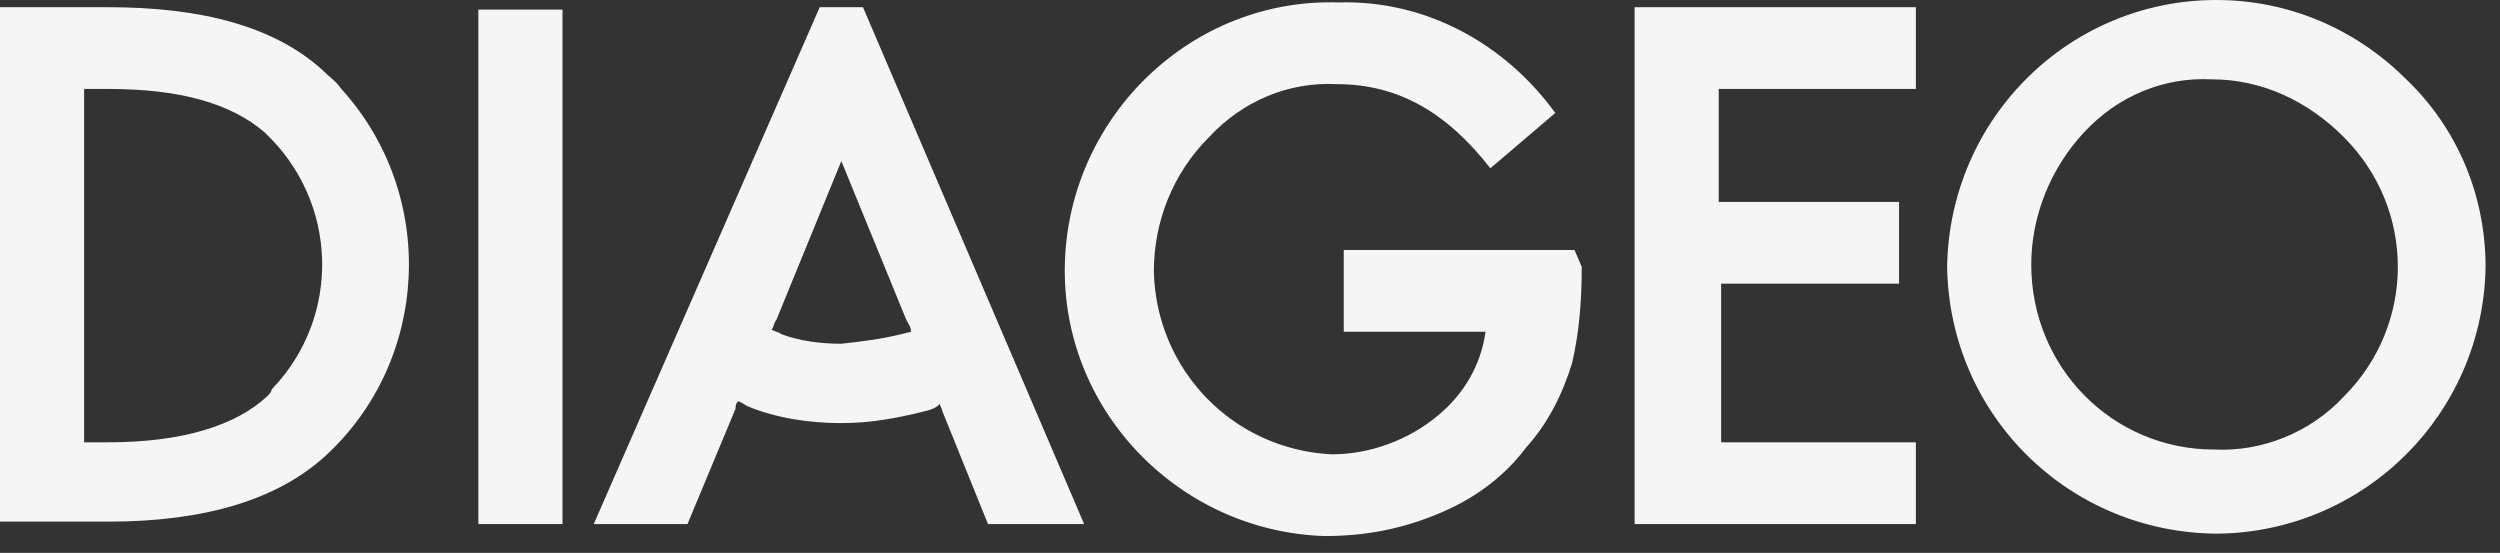 <svg width="104" height="23" viewBox="0 0 104 23" fill="none" xmlns="http://www.w3.org/2000/svg">
<rect x="0" y="0" width="104" height="23" fill="#333333" stroke="none"/>
<path d="M19.9 0.4H23.4V21.8H19.9V0.4ZM13.4 2.9C11.4 1.1 8.4 0.3 4.5 0.3H0V21.7H4.5C8.5 21.7 11.5 20.8 13.5 19C17.9 15 18.2 8.1 14.2 3.7C14 3.4 13.7 3.2 13.4 2.9ZM11.1 16.5C9.8 17.7 7.6 18.4 4.5 18.4H3.5V3.7H4.5C7.5 3.7 9.6 4.3 11 5.5C14.1 8.4 14.2 13.2 11.3 16.2C11.3 16.3 11.2 16.4 11.1 16.5ZM100.1 3.3C98 1.2 95.2 0 92.2 0C86.1 0 81.1 4.901 81 11.101C81.1 17.301 86.1 22.2 92.3 22.2C98.4 22.1 103.3 17.201 103.4 11.101C103.4 8.101 102.2 5.3 100.1 3.3ZM97.5 16.5C96.1 18 94.1 18.8 92.1 18.7C87.9 18.7 84.5 15.3 84.5 11C84.5 9 85.3 7 86.7 5.5C88.1 4 90 3.2 92 3.3C94.1 3.3 96 4.2 97.5 5.7C100.5 8.7 100.5 13.5 97.5 16.5ZM68 21.8H79.7V18.4H71.6V11.8H79V8.4H71.5V3.7H79.7V0.3H68V21.8ZM65.5 10.4H55.9V13.8H61.8C61.6 15.2 60.9 16.4 59.8 17.3C58.6 18.3 57 18.9 55.4 18.9C51.3 18.7 48.1 15.4 48 11.3C48 9.2 48.8 7.2 50.3 5.7C51.7 4.2 53.6 3.4 55.6 3.5C58.2 3.5 60.2 4.7 62 7L64.7 4.7C62.6 1.8 59.3 0.001 55.7 0.101C49.6 -0.099 44.5 4.8 44.3 10.9C44.1 17 49 22.1 55.1 22.3C56.8 22.3 58.4 22 60 21.3C61.4 20.7 62.6 19.801 63.5 18.601C64.4 17.601 65 16.401 65.4 15.101C65.7 13.801 65.8 12.501 65.8 11.101L65.5 10.4ZM34.1 0.3L24.7 21.8H28.6L30.6 17C30.6 16.9 30.6 16.8 30.7 16.7C30.8 16.7 30.9 16.8 31.1 16.9C32.3 17.4 33.7 17.601 35 17.601C36.2 17.601 37.3 17.401 38.5 17.101C38.9 17.001 39 16.9 39.1 16.8C39.1 16.9 39.2 17.001 39.2 17.101L41.1 21.8H45.1L35.9 0.3H34.1ZM37.9 13.8L37.5 13.9C36.7 14.1 35.9 14.2 35 14.3C34.2 14.3 33.3 14.2 32.5 13.9C32.4 13.8 32.2 13.8 32.1 13.7C32.2 13.6 32.2 13.4 32.3 13.3L35 6.7L37.7 13.3C37.8 13.5 37.9 13.6 37.9 13.8Z" fill="#F5F5F5"/>
</svg>
